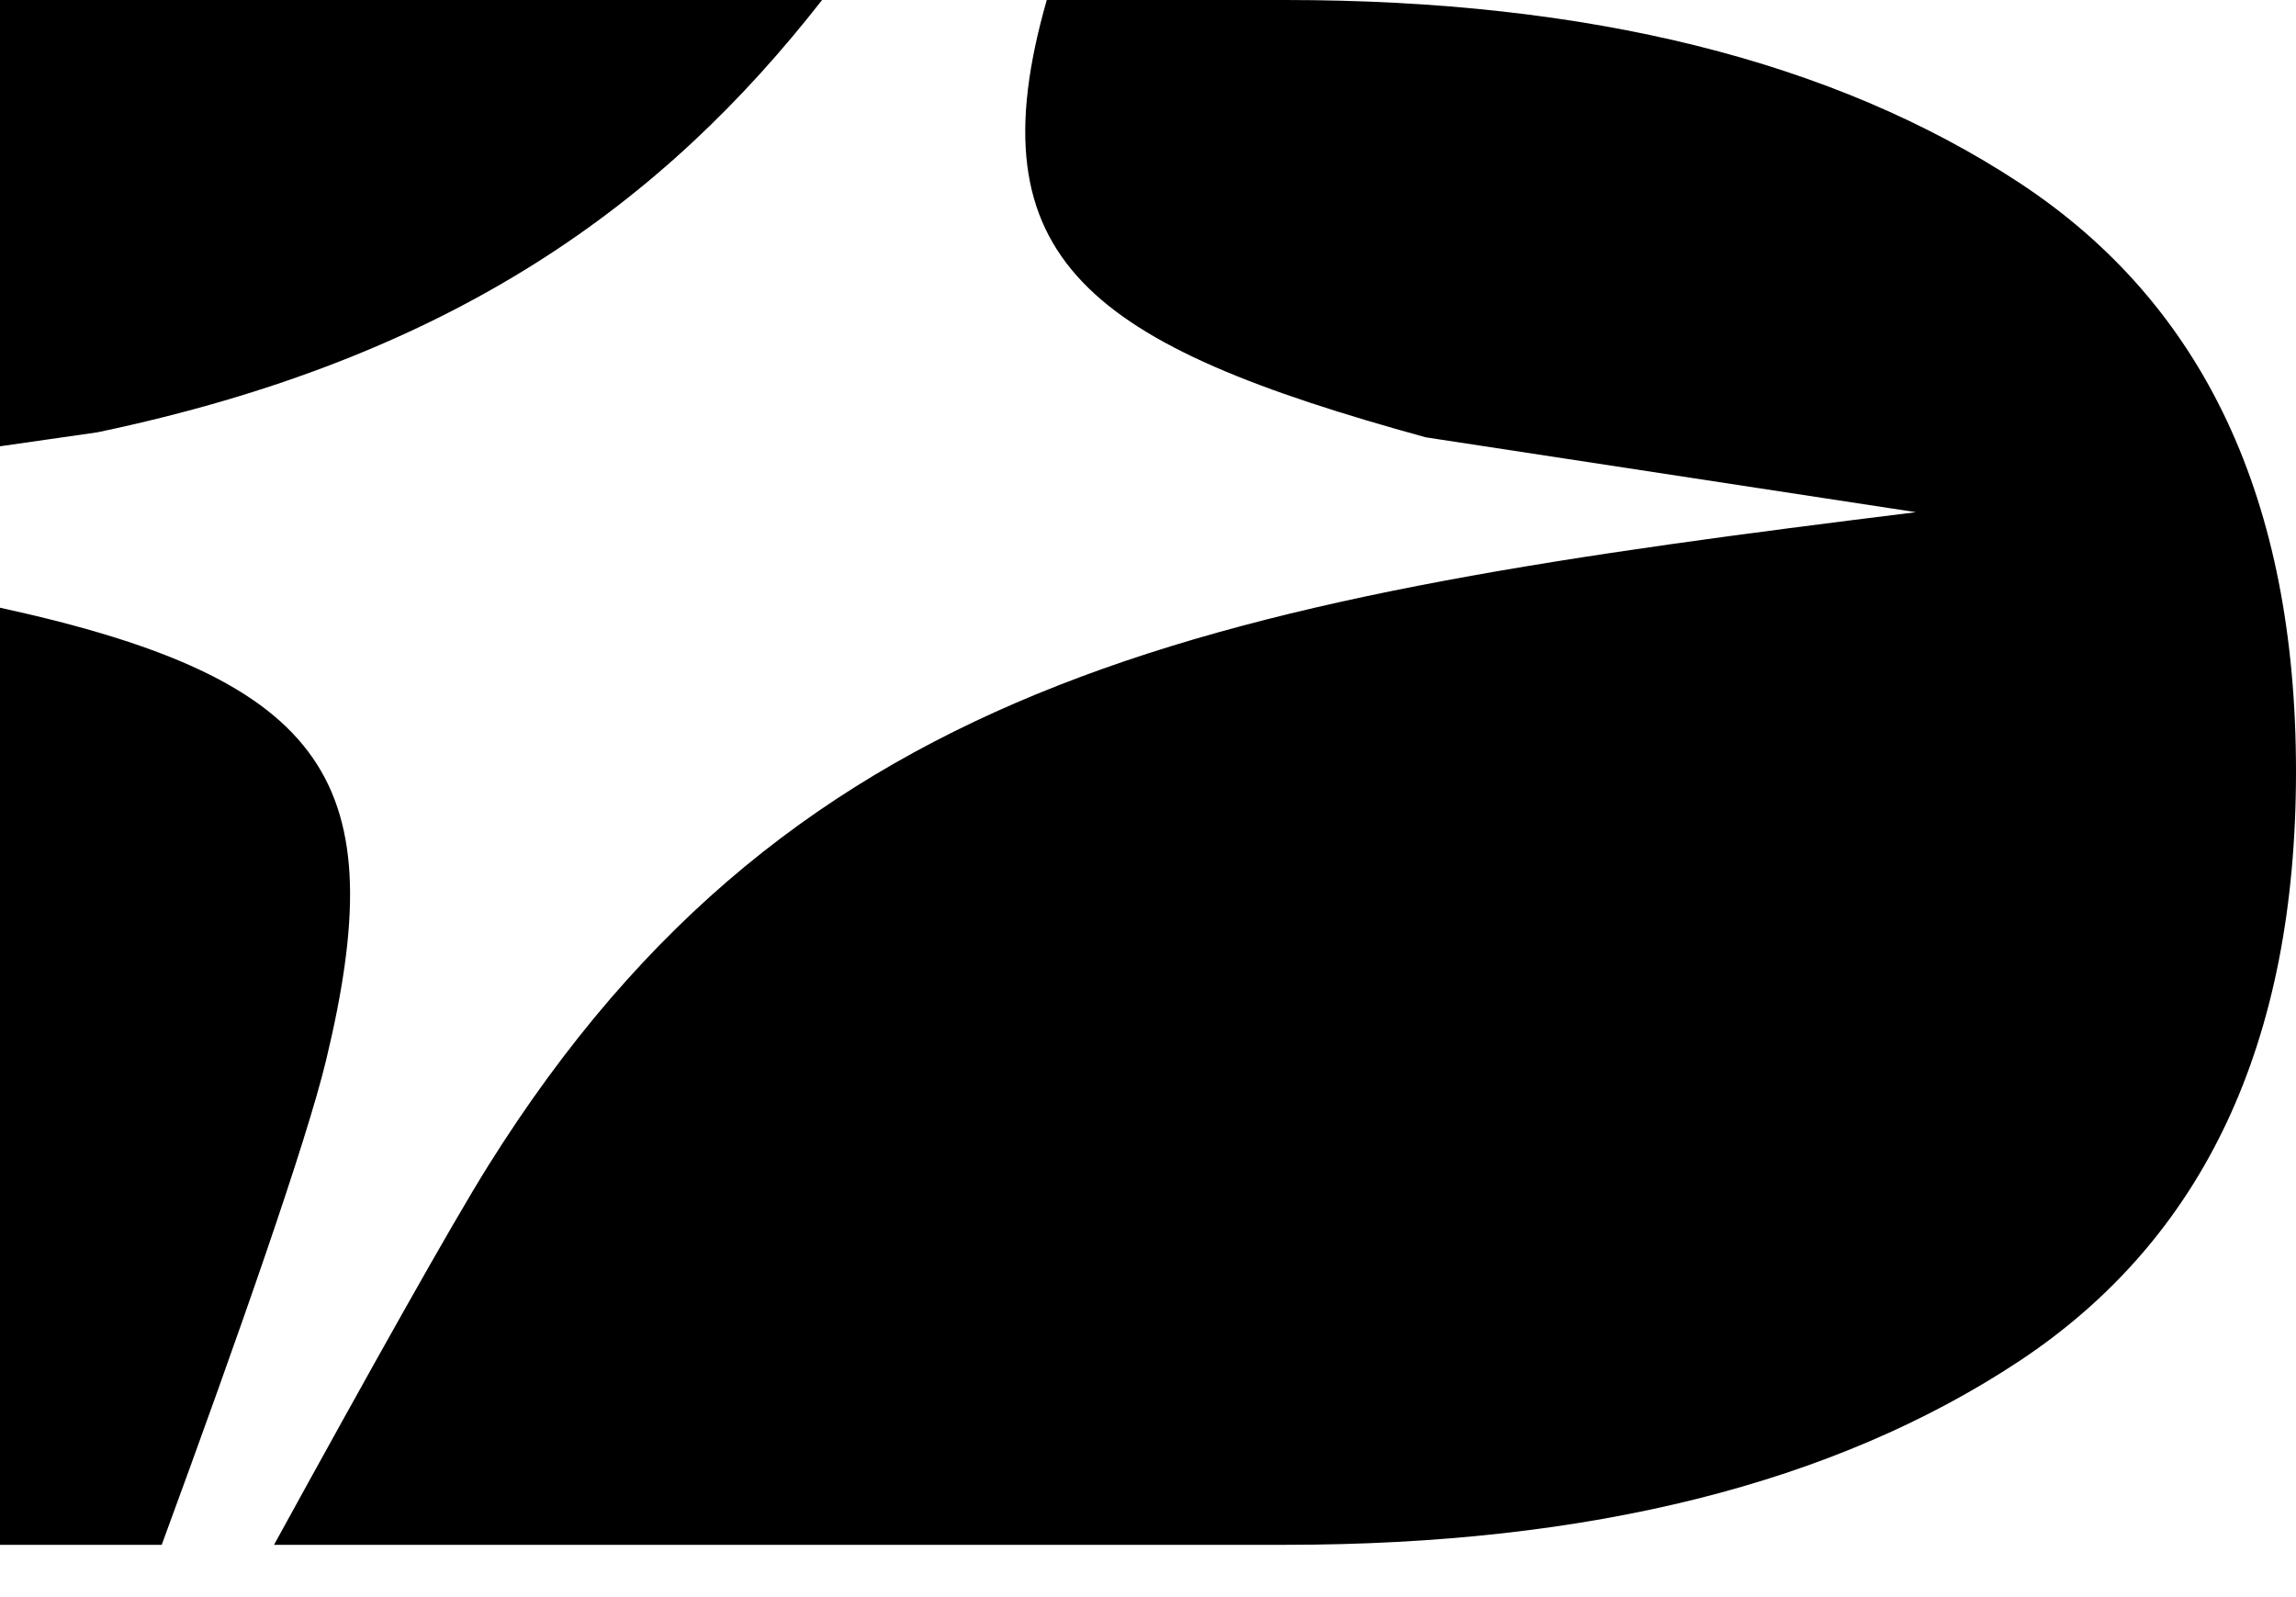 <svg width="23" height="16" viewBox="0 0 23 16" fill="none" xmlns="http://www.w3.org/2000/svg">
<path d="M0 6.088C3.333 6.815 3.933 7.86 3.265 10.628C3.068 11.443 2.402 13.348 1.62 15.476H0V6.088ZM12.874 0C15.921 0 18.373 0.613 20.227 1.83C22.08 3.047 23 5.013 23 7.729C23 10.444 22.079 12.409 20.227 13.636C18.373 14.862 15.922 15.476 12.874 15.476H2.745C3.696 13.744 4.521 12.269 4.891 11.678C7.999 6.713 12.257 5.989 19.193 5.131L14.282 4.381C10.919 3.455 9.738 2.614 10.486 0H12.874ZM8.235 0C6.66 2.017 4.564 3.579 0.975 4.331L0 4.471V0H8.235Z" fill="black"></path>
</svg>
